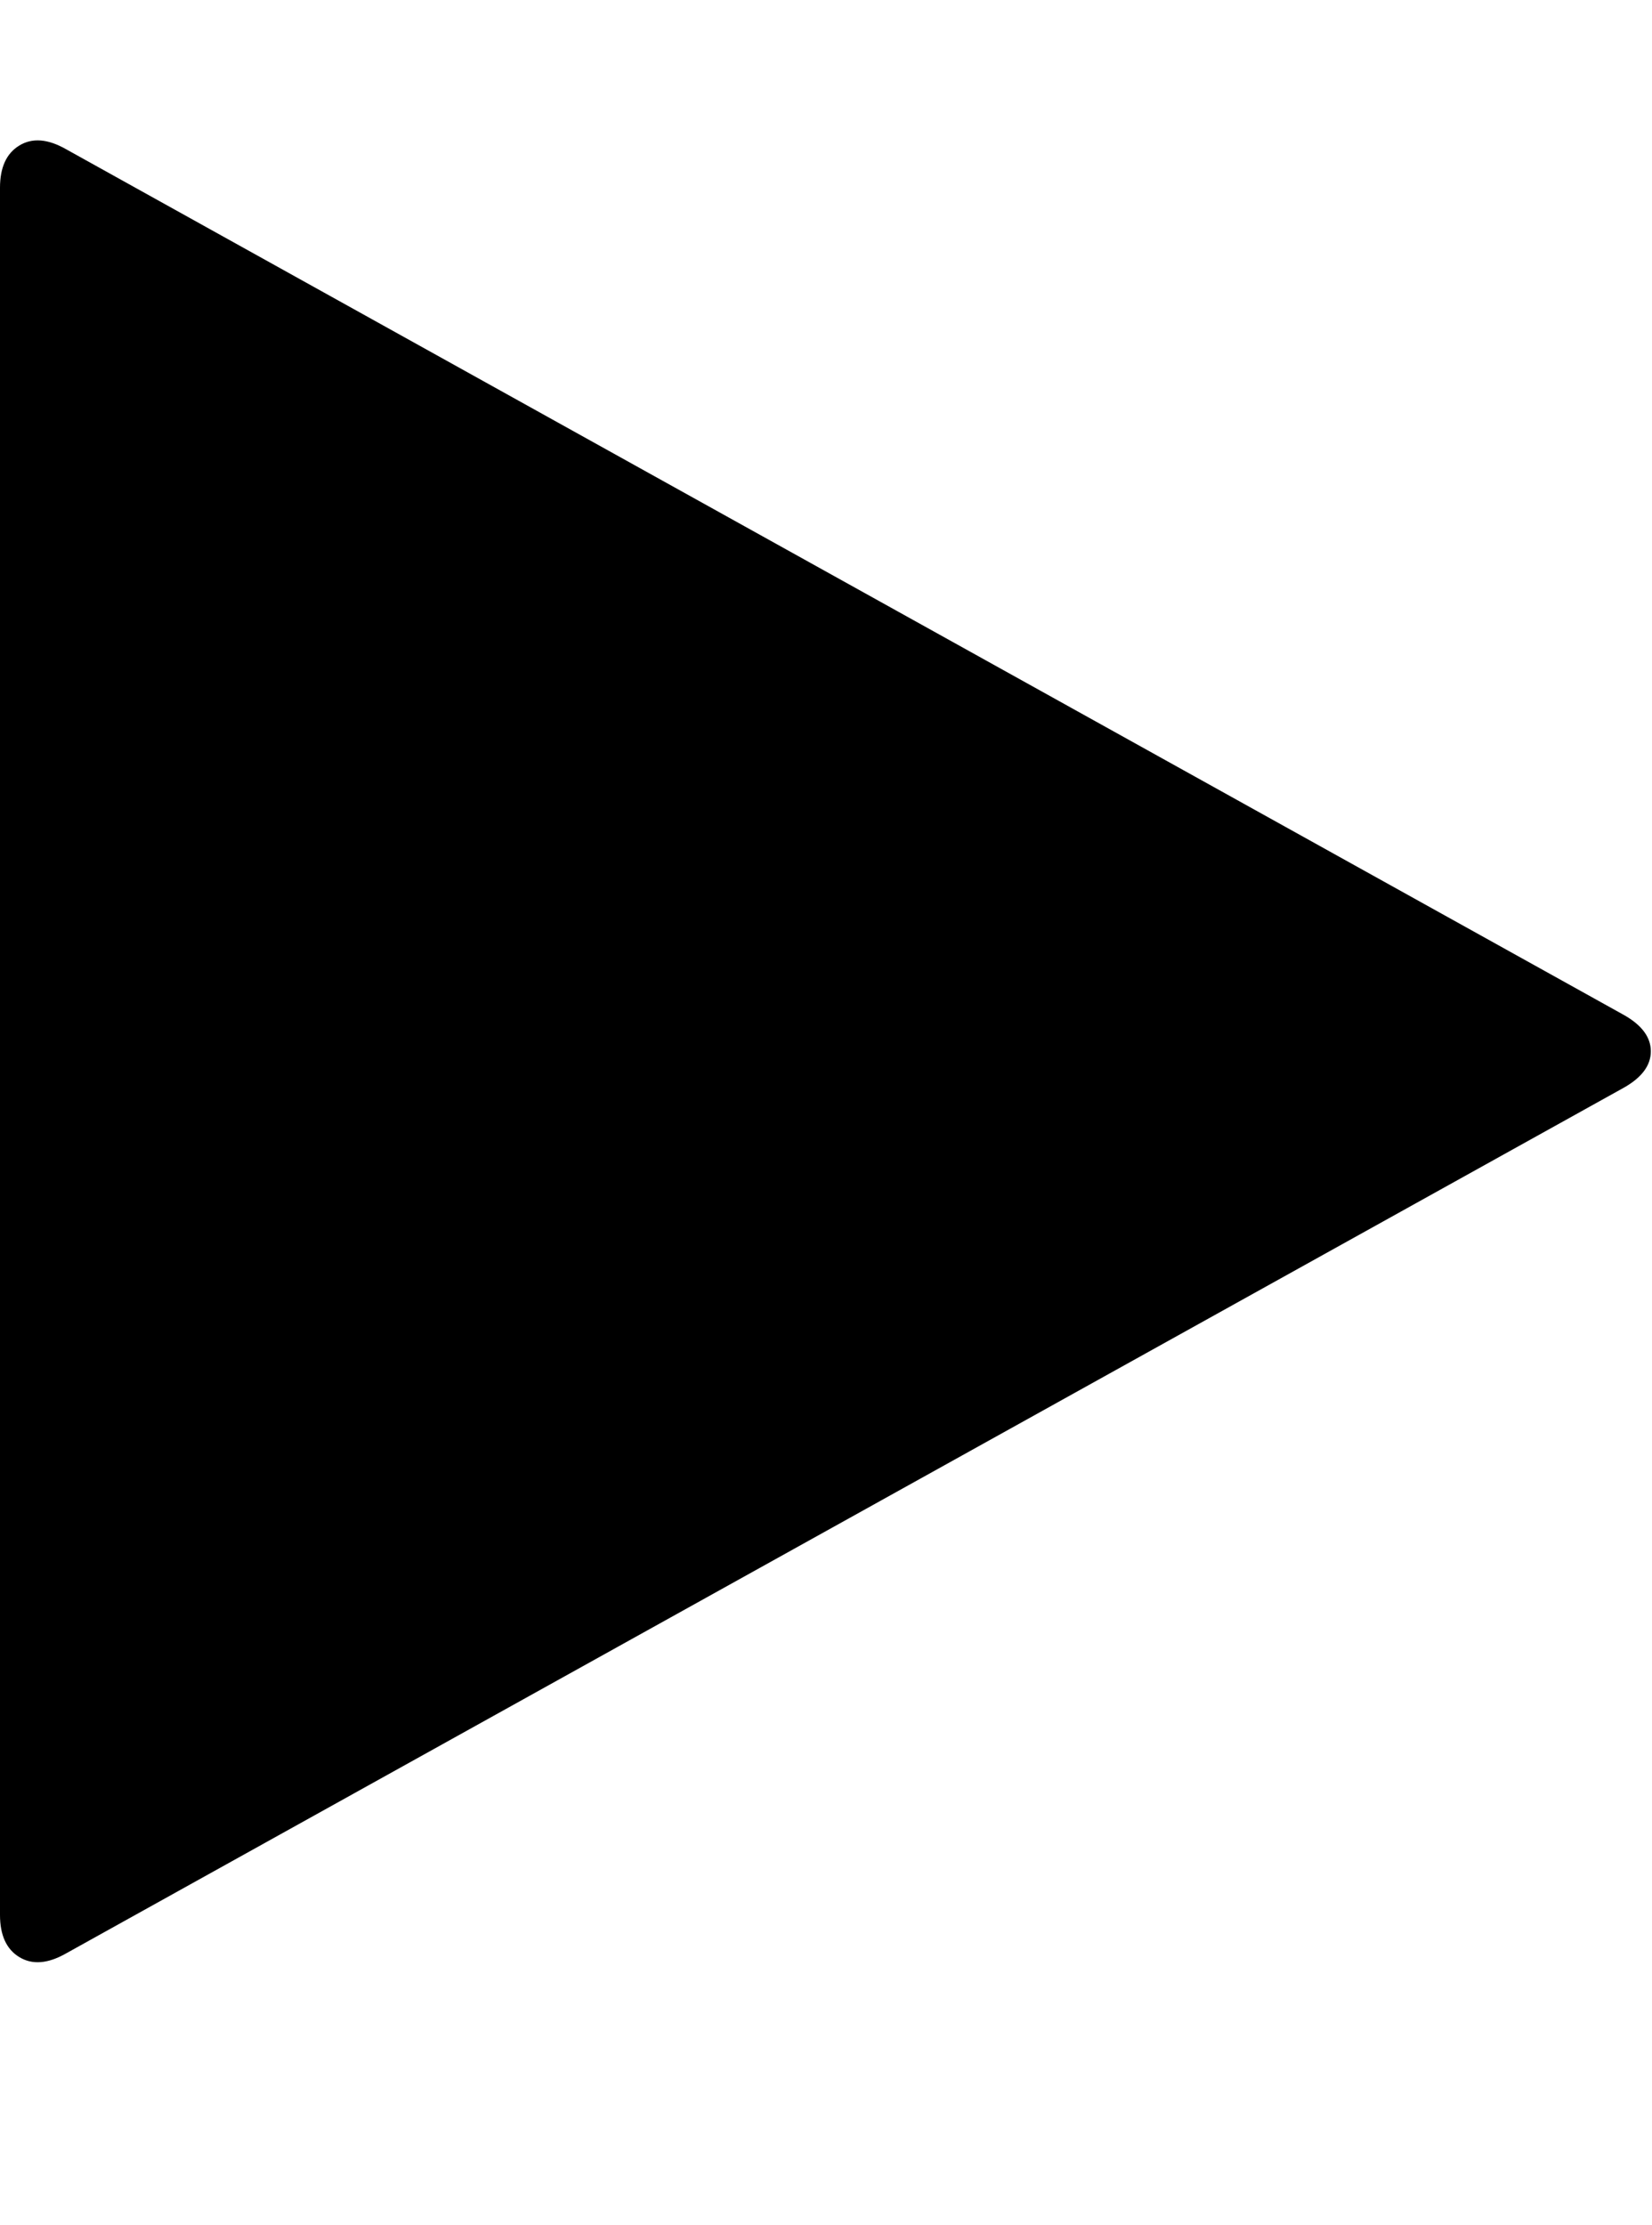 <svg version="1.1" xmlns="http://www.w3.org/2000/svg" xmlns:xlink="http://www.w3.org/1999/xlink" id="play" viewBox="0 0 1408 1896.083"><path d="M1384 927L56 1665q-23 13-39.5 3T0 1632V160q0-26 16.5-36t39.5 3l1328 738q23 13 23 31t-23 31z"/></svg>